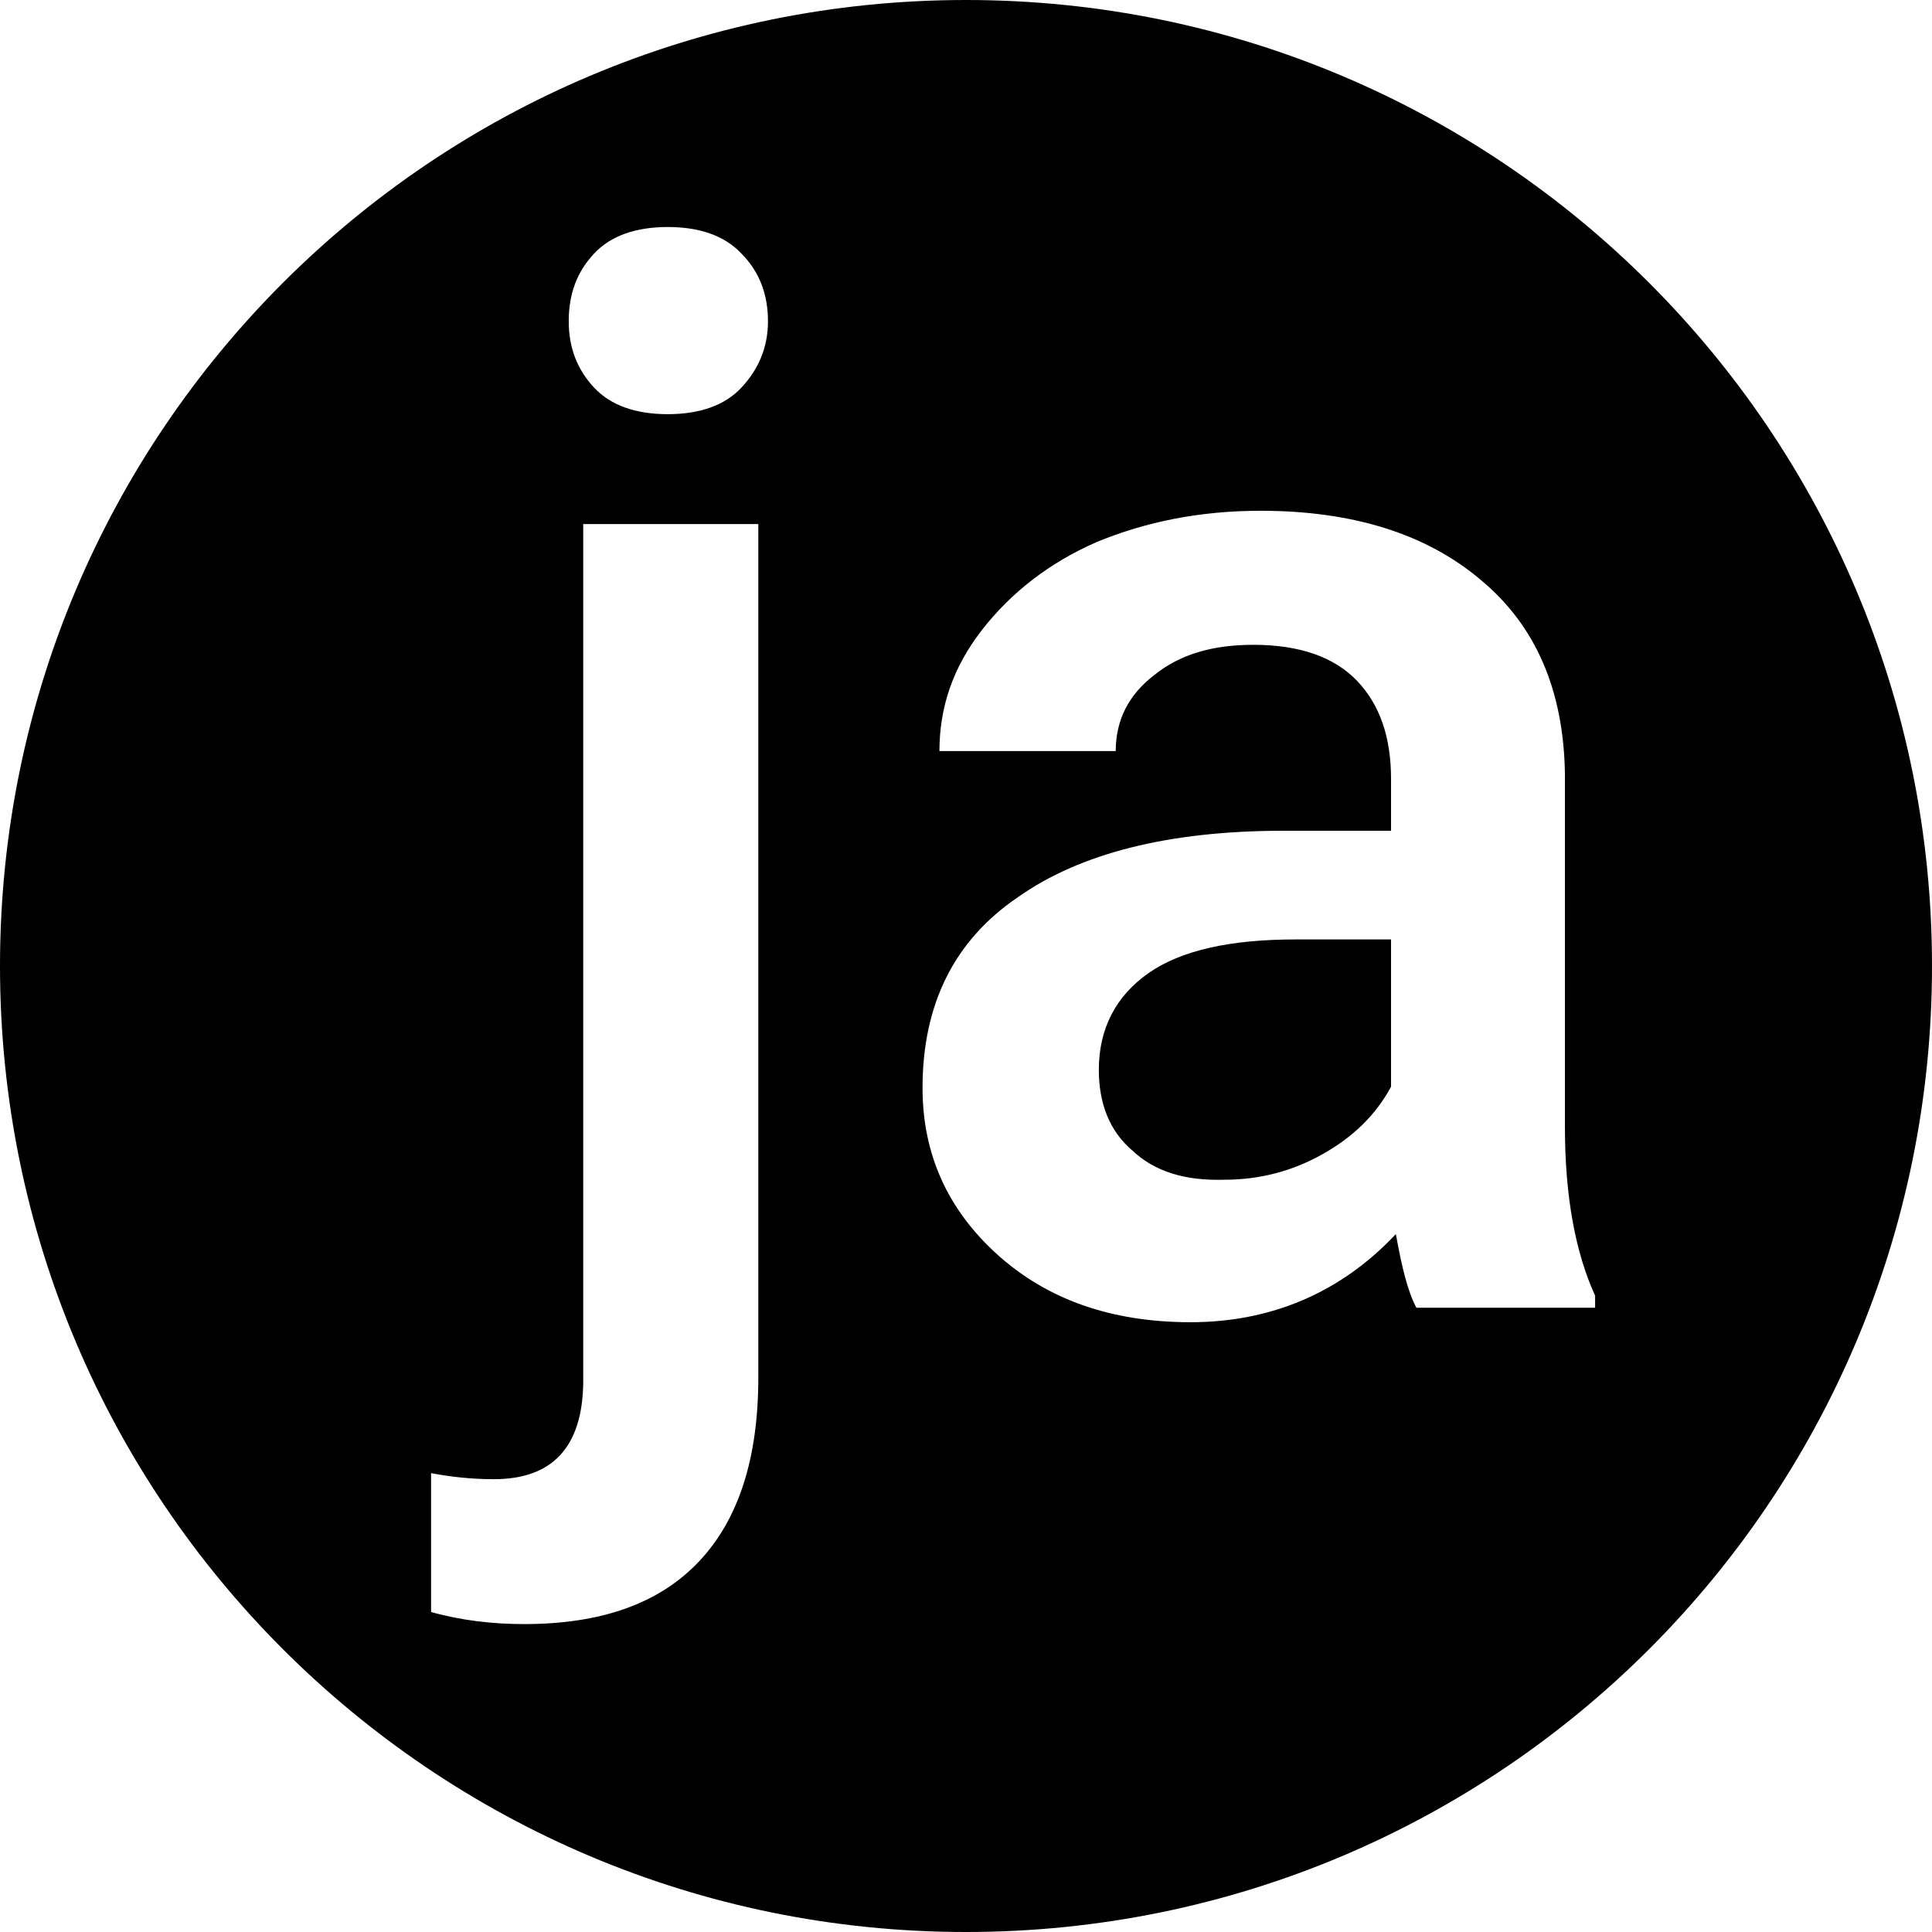 <?xml version="1.0" encoding="utf-8"?>
<!-- Generator: Adobe Illustrator 26.5.0, SVG Export Plug-In . SVG Version: 6.00 Build 0)  -->
<svg version="1.1" id="a" xmlns="http://www.w3.org/2000/svg" xmlns:xlink="http://www.w3.org/1999/xlink" x="0px" y="0px"
	 viewBox="0 0 16 16">
<path d="M16,8c0,4.42-3.58,8-8,8s-8-3.58-8-8s3.58-8,8-8S16,3.58,16,8z M4.83,4.34v7.12c-0.01,0.53-0.26,0.79-0.74,0.79
	c-0.19,0-0.36-0.02-0.52-0.05v1.15c0.25,0.07,0.51,0.1,0.77,0.1c0.64,0,1.12-0.17,1.45-0.52c0.33-0.35,0.49-0.86,0.49-1.52V4.34
	H4.83z M4.92,3.21c0.14,0.15,0.35,0.22,0.61,0.22c0.26,0,0.47-0.07,0.61-0.22c0.14-0.15,0.22-0.33,0.22-0.55S6.29,2.25,6.14,2.1
	C6,1.95,5.79,1.88,5.53,1.88S5.06,1.95,4.92,2.1S4.71,2.43,4.71,2.66C4.71,2.88,4.78,3.06,4.92,3.21z M13.21,10.83v-0.1
	c-0.16-0.35-0.25-0.81-0.25-1.4V6.41c-0.01-0.69-0.24-1.23-0.7-1.61c-0.45-0.38-1.06-0.57-1.82-0.57c-0.5,0-0.95,0.09-1.36,0.26
	C8.69,4.66,8.37,4.91,8.13,5.22c-0.24,0.31-0.35,0.64-0.35,1h1.46c0-0.26,0.11-0.47,0.32-0.63c0.21-0.17,0.48-0.25,0.82-0.25
	c0.38,0,0.67,0.1,0.86,0.3c0.19,0.2,0.28,0.47,0.28,0.81v0.43h-0.89c-0.96,0-1.69,0.19-2.2,0.55C7.9,7.79,7.64,8.32,7.64,9.01
	c0,0.55,0.21,1.01,0.62,1.38c0.41,0.37,0.94,0.56,1.6,0.56s1.24-0.24,1.7-0.73c0.05,0.28,0.1,0.48,0.17,0.61H13.21L13.21,10.83z
	 M9.38,9.53C9.19,9.37,9.1,9.14,9.1,8.86c0-0.34,0.14-0.61,0.41-0.8c0.27-0.19,0.68-0.28,1.22-0.28h0.79v1.22
	c-0.13,0.24-0.32,0.42-0.57,0.56c-0.25,0.14-0.52,0.21-0.81,0.21C9.81,9.78,9.56,9.7,9.38,9.53L9.38,9.53z"/>
</svg>

